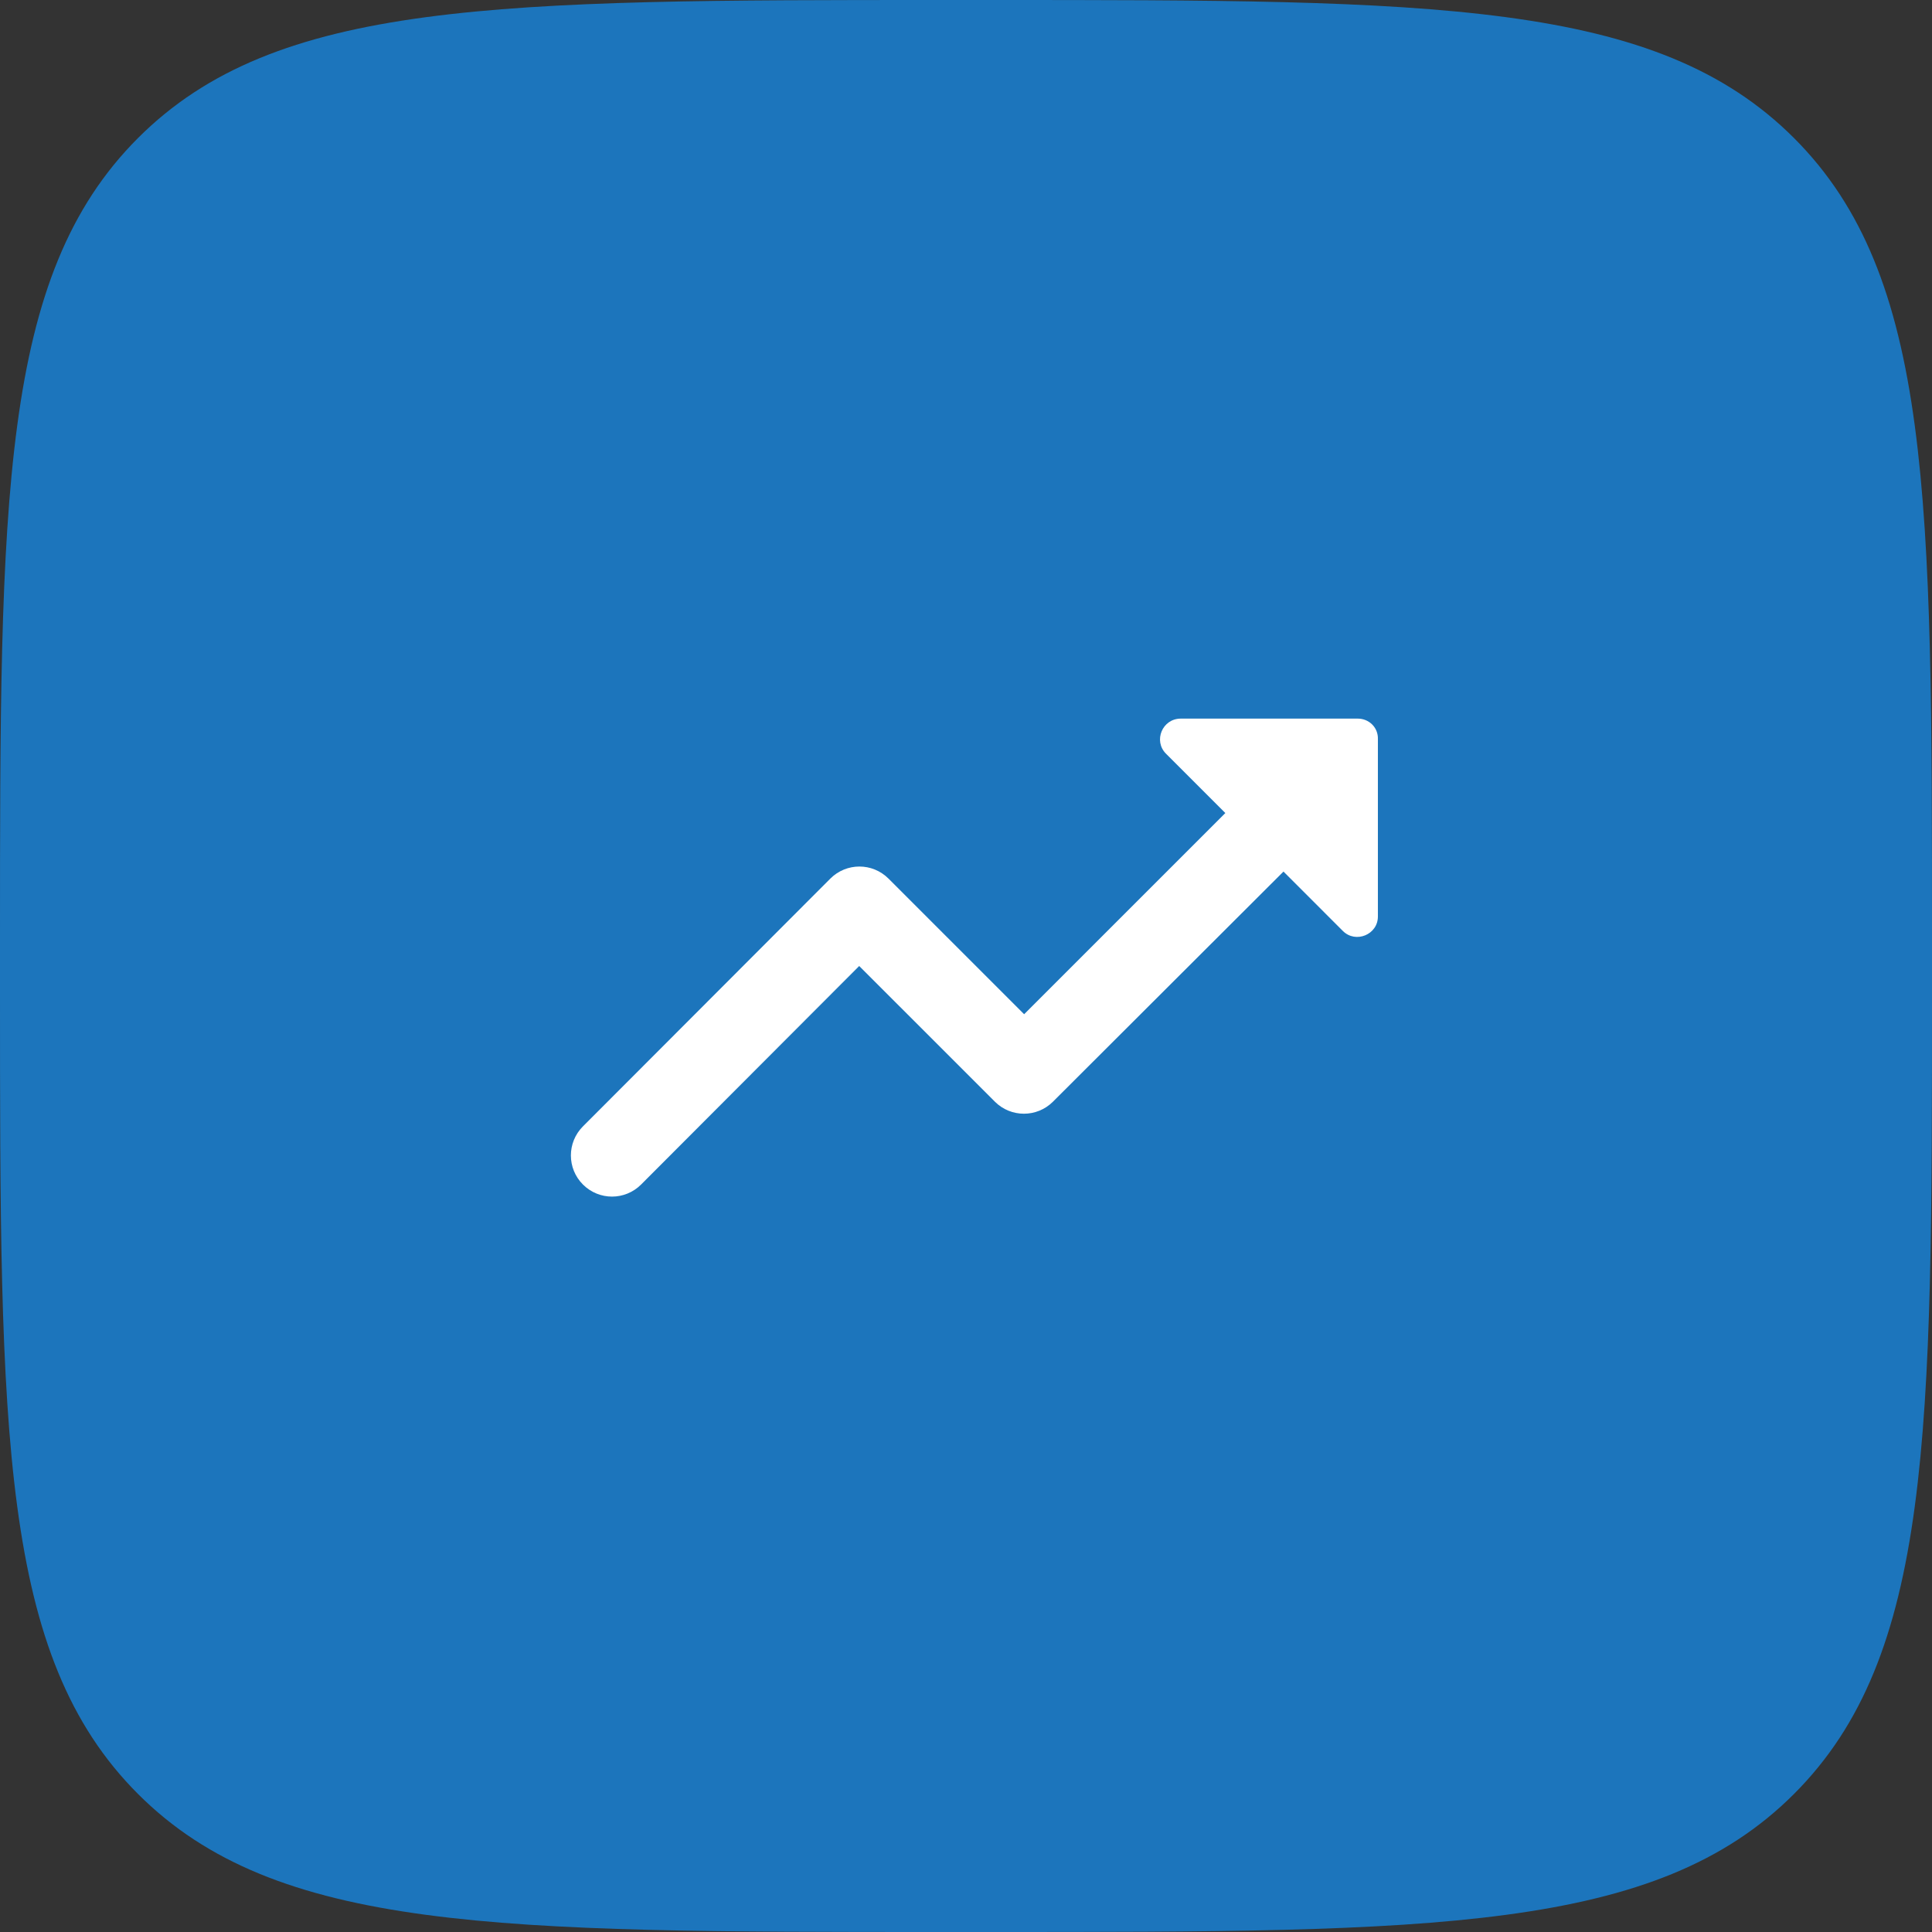 <svg width="82" height="82" viewBox="0 0 82 82" fill="none" xmlns="http://www.w3.org/2000/svg">
<rect x="0" y="0" width="82" height="82" fill="#333333" stroke="none"/>
<path d="M0 40C0 21.144 0 11.716 5.858 5.858C11.716 0 21.144 0 40 0H42C60.856 0 70.284 0 76.142 5.858C82 11.716 82 21.144 82 40V42C82 60.856 82 70.284 76.142 76.142C70.284 82 60.856 82 42 82H40C21.144 82 11.716 82 5.858 76.142C0 70.284 0 60.856 0 42V40Z" fill="#1C75BC"/>
<path d="M49.487 31.988L52.007 34.508L43.467 43.047L37.71 37.29C37.027 36.608 35.925 36.608 35.242 37.29L24.742 47.807C24.06 48.49 24.06 49.593 24.742 50.275C25.425 50.958 26.527 50.958 27.21 50.275L36.467 41L42.225 46.758C42.907 47.44 44.01 47.44 44.692 46.758L54.475 36.992L56.995 39.513C57.537 40.055 58.482 39.67 58.482 38.9V31.375C58.5 30.885 58.115 30.5 57.625 30.5H50.117C49.33 30.5 48.945 31.445 49.487 31.988Z" fill="white"/>
</svg>
